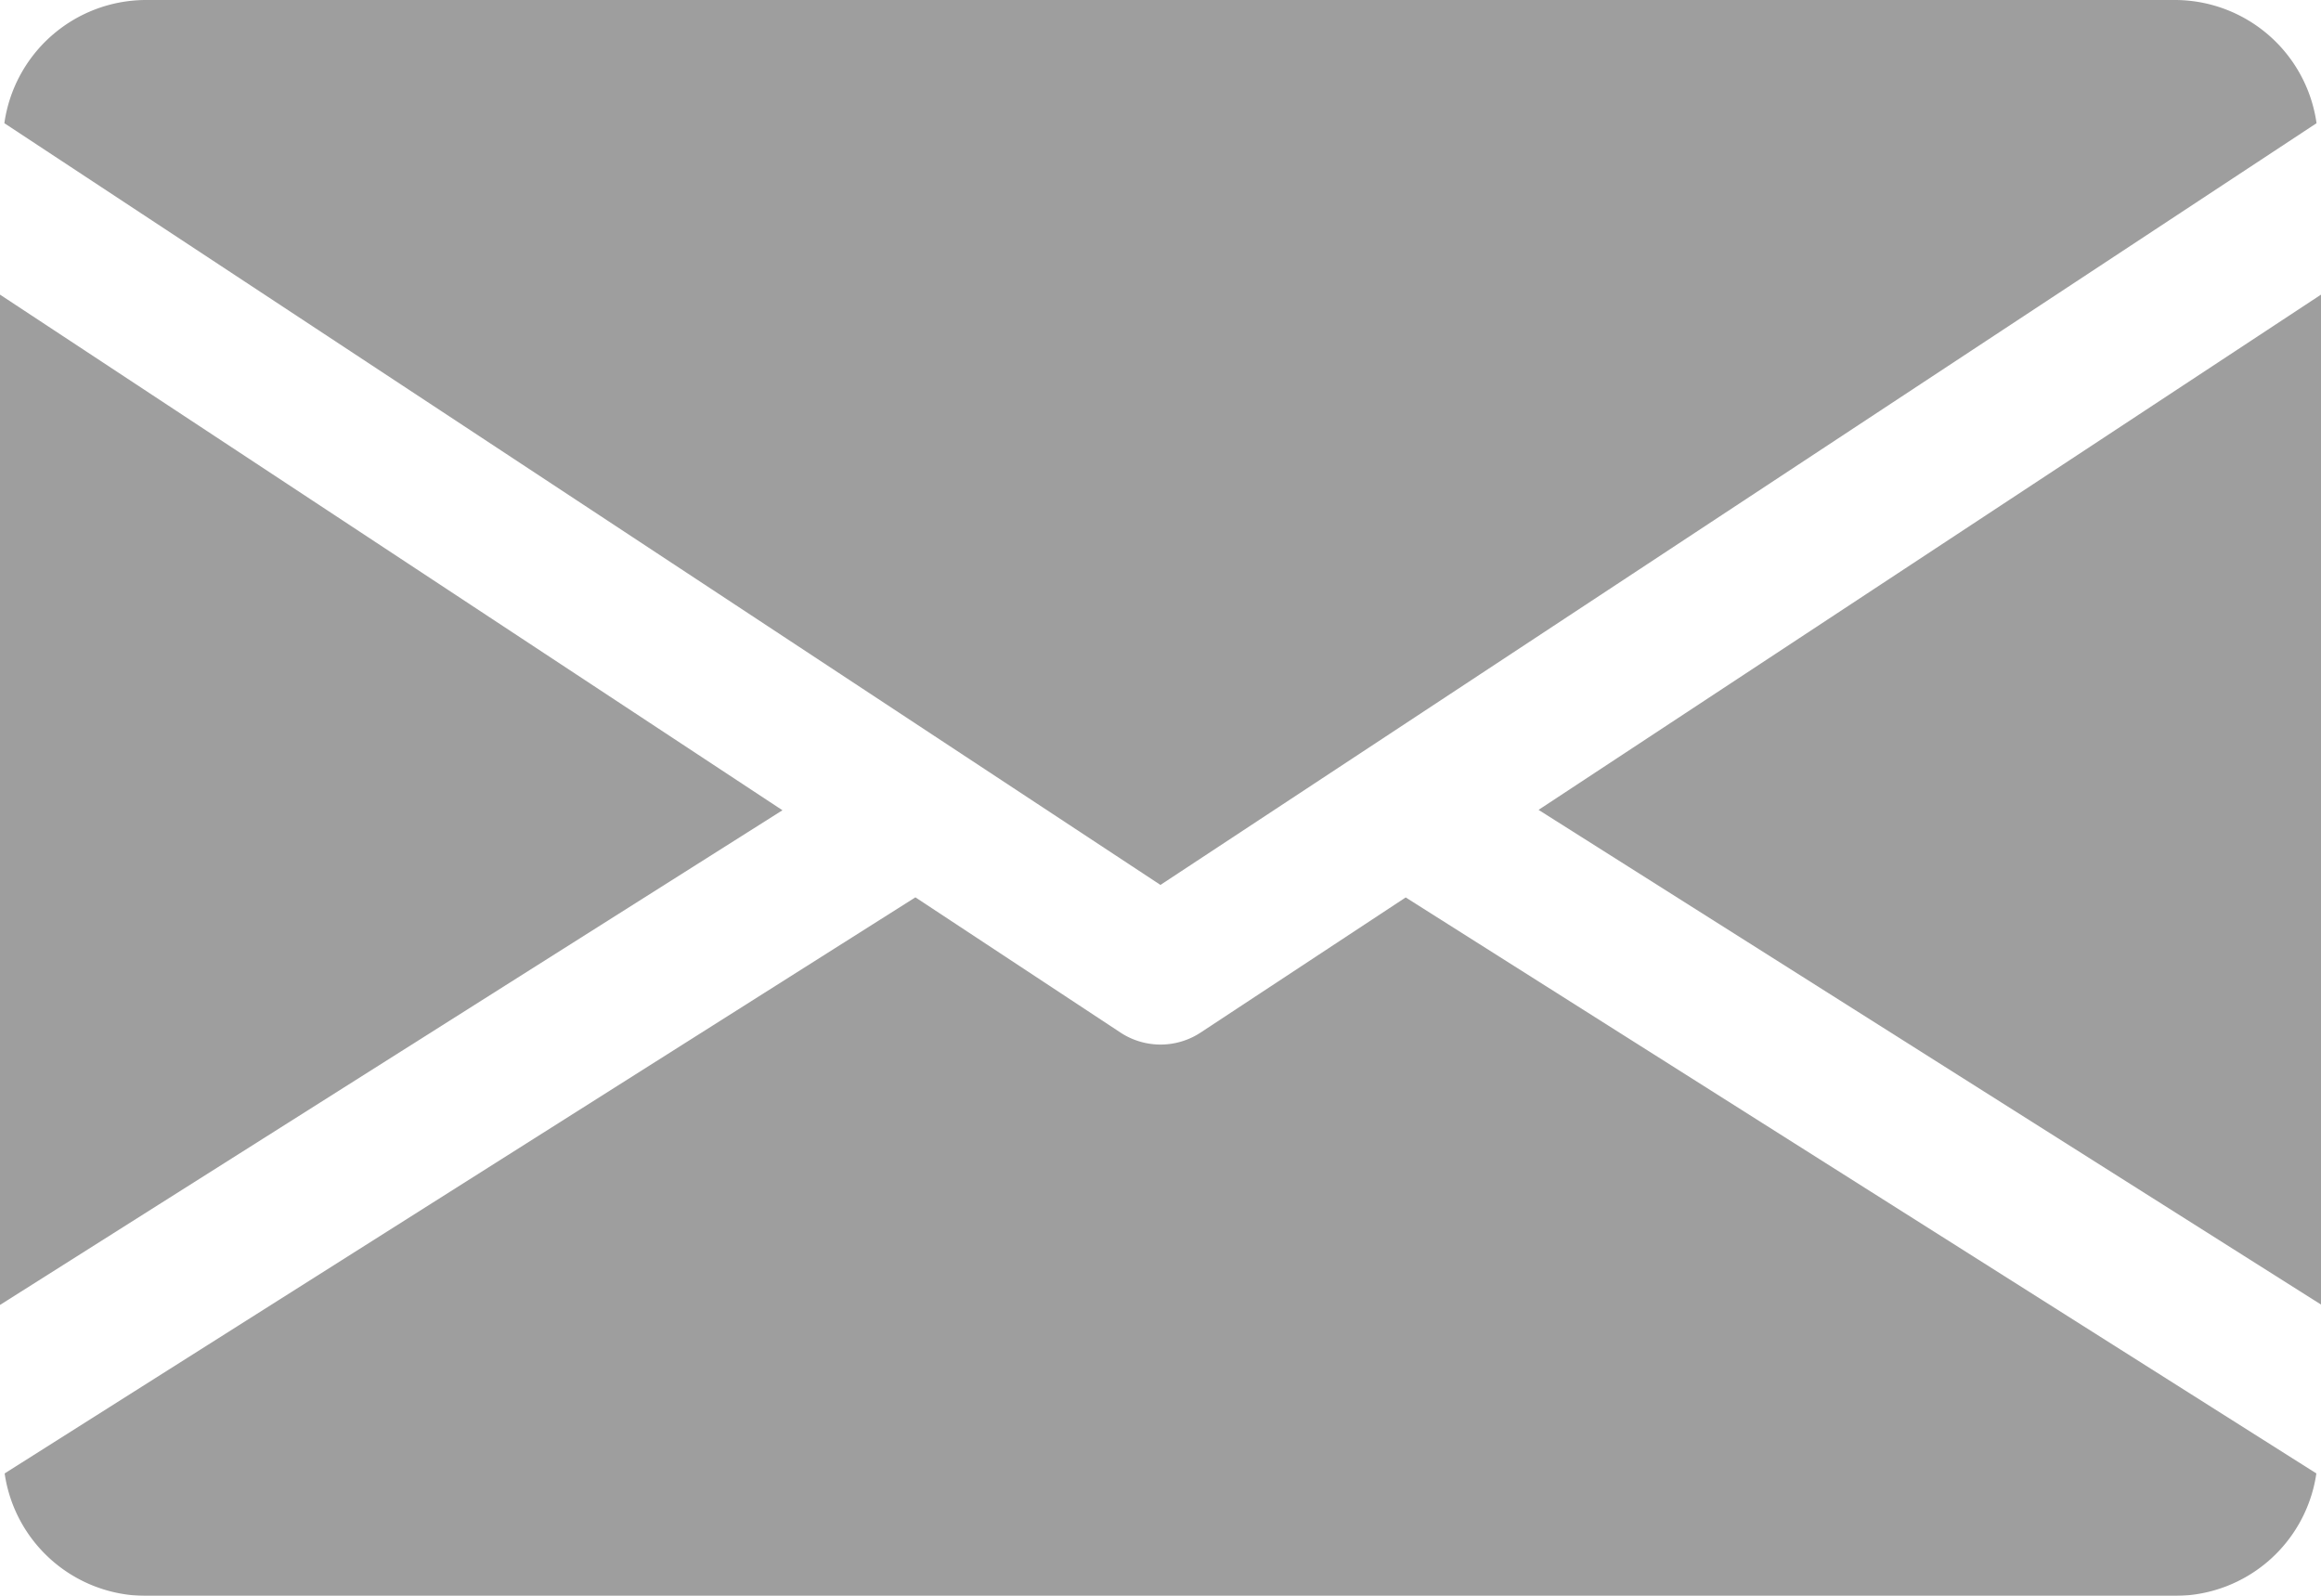 <svg xmlns="http://www.w3.org/2000/svg" width="24.493" height="16.839" viewBox="0 0 24.493 16.839"><defs><style>.a{opacity:0.38;}</style></defs><g class="a"><g transform="translate(16.236 3.105)"><path d="M339.392,150.337l8.257,5.22V144.9Z" transform="translate(-339.392 -144.896)"/></g><g transform="translate(0 3.105)"><path d="M0,144.9v10.661l8.257-5.22Z" transform="translate(0 -144.896)"/></g><g transform="translate(0.046 0)"><path d="M23.876,80H2.445A1.512,1.512,0,0,0,.96,81.3l12.2,8.038,12.2-8.038A1.512,1.512,0,0,0,23.876,80Z" transform="translate(-0.96 -80)"/></g><g transform="translate(0.049 9.468)"><path d="M15.809,277.922l-2.166,1.427a.769.769,0,0,1-.842,0l-2.166-1.428L1.024,284a1.509,1.509,0,0,0,1.482,1.292H23.937A1.509,1.509,0,0,0,25.419,284Z" transform="translate(-1.024 -277.92)"/></g></g></svg>